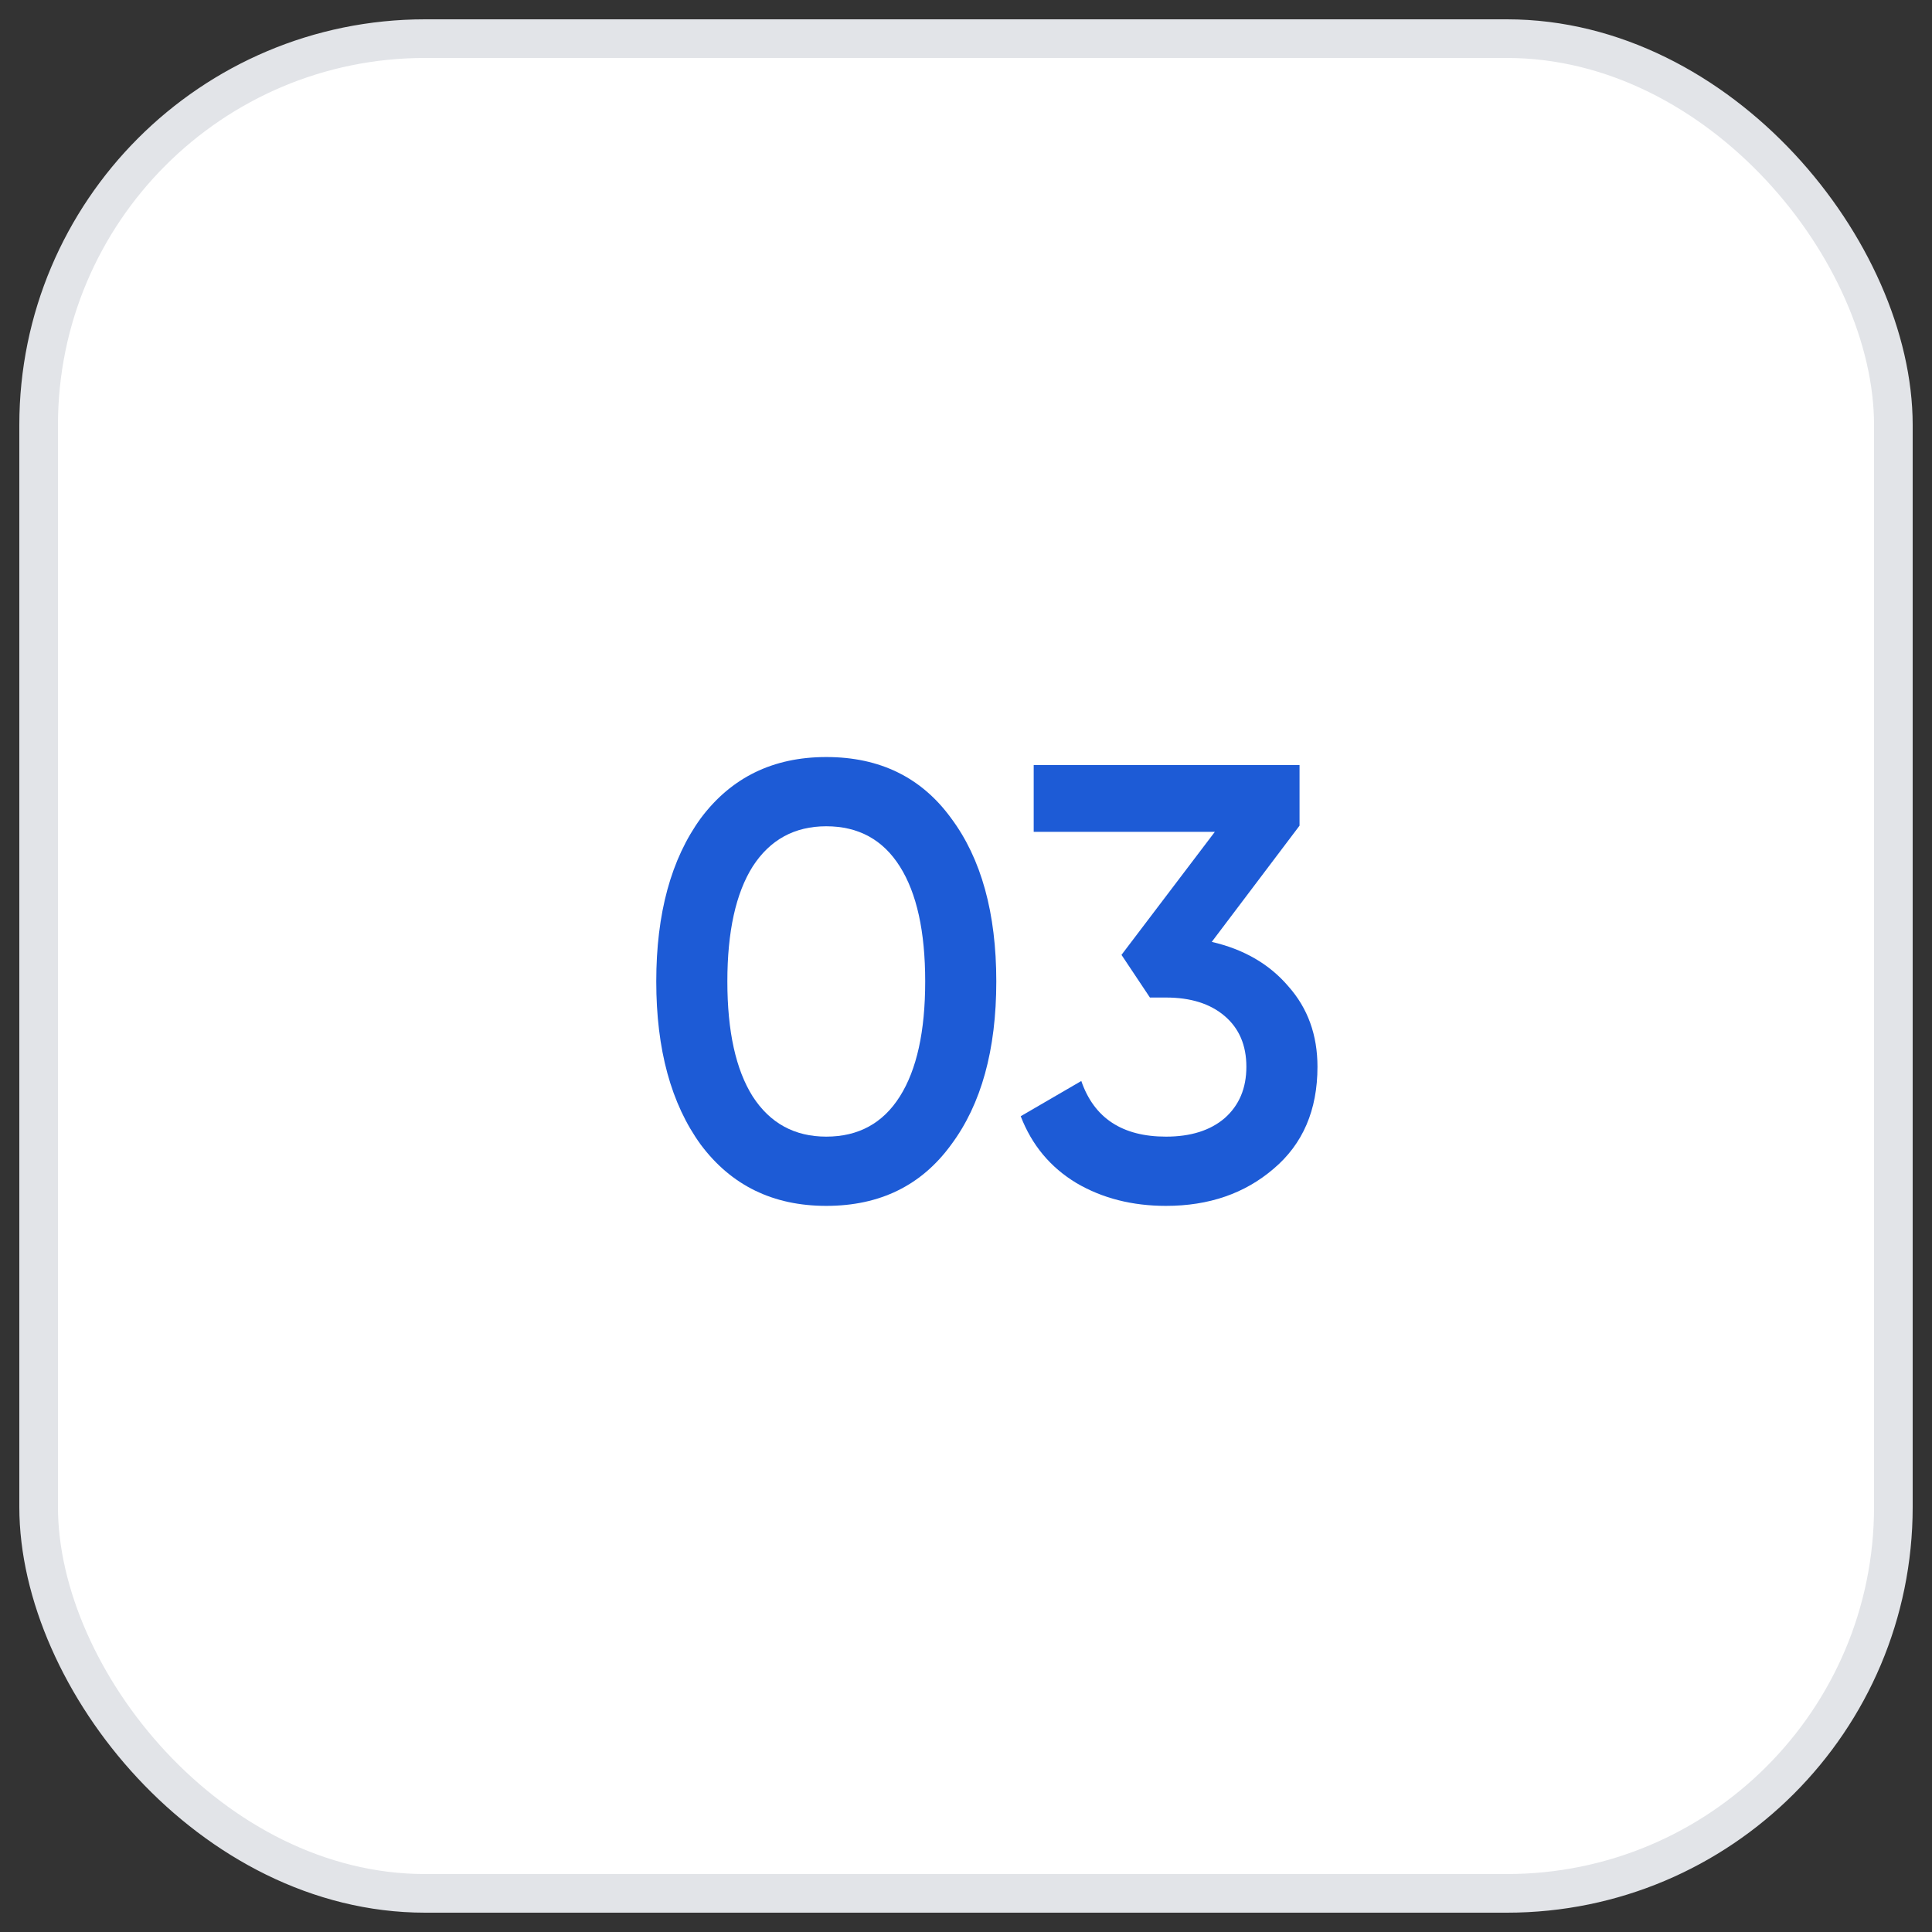 <?xml version="1.0" encoding="UTF-8"?> <svg xmlns="http://www.w3.org/2000/svg" width="50" height="50" viewBox="0 0 50 50" fill="none"><rect x="0" y="0" width="50" height="50" fill="#333333" stroke="none"/> <rect x="1" y="1" width="48" height="48" rx="10" fill="white" stroke="#E2E4E8"></rect> <path d="M24.616 29.624C23.848 30.68 22.771 31.208 21.384 31.208C20.008 31.208 18.926 30.68 18.136 29.624C17.368 28.568 16.984 27.16 16.984 25.4C16.984 23.64 17.368 22.232 18.136 21.176C18.926 20.12 20.008 19.592 21.384 19.592C22.771 19.592 23.848 20.12 24.616 21.176C25.395 22.221 25.784 23.629 25.784 25.4C25.784 27.171 25.395 28.579 24.616 29.624ZM21.384 29.416C22.216 29.416 22.851 29.069 23.288 28.376C23.726 27.683 23.944 26.691 23.944 25.4C23.944 24.109 23.726 23.117 23.288 22.424C22.851 21.731 22.216 21.384 21.384 21.384C20.563 21.384 19.928 21.731 19.48 22.424C19.043 23.117 18.824 24.109 18.824 25.4C18.824 26.691 19.043 27.683 19.48 28.376C19.928 29.069 20.563 29.416 21.384 29.416Z" fill="#1D5BD6"></path> <path d="M33.632 21.368L31.36 24.376C32.192 24.568 32.854 24.952 33.344 25.528C33.846 26.093 34.096 26.787 34.096 27.608C34.096 28.728 33.718 29.608 32.96 30.248C32.214 30.888 31.286 31.208 30.176 31.208C29.302 31.208 28.528 31.011 27.856 30.616C27.184 30.211 26.704 29.635 26.416 28.888L27.984 27.976C28.315 28.936 29.046 29.416 30.176 29.416C30.816 29.416 31.323 29.256 31.696 28.936C32.07 28.605 32.256 28.163 32.256 27.608C32.256 27.053 32.07 26.616 31.696 26.296C31.323 25.976 30.816 25.816 30.176 25.816H29.76L29.024 24.712L31.44 21.528H26.752V19.8H33.632V21.368Z" fill="#1D5BD6"></path> </svg> 